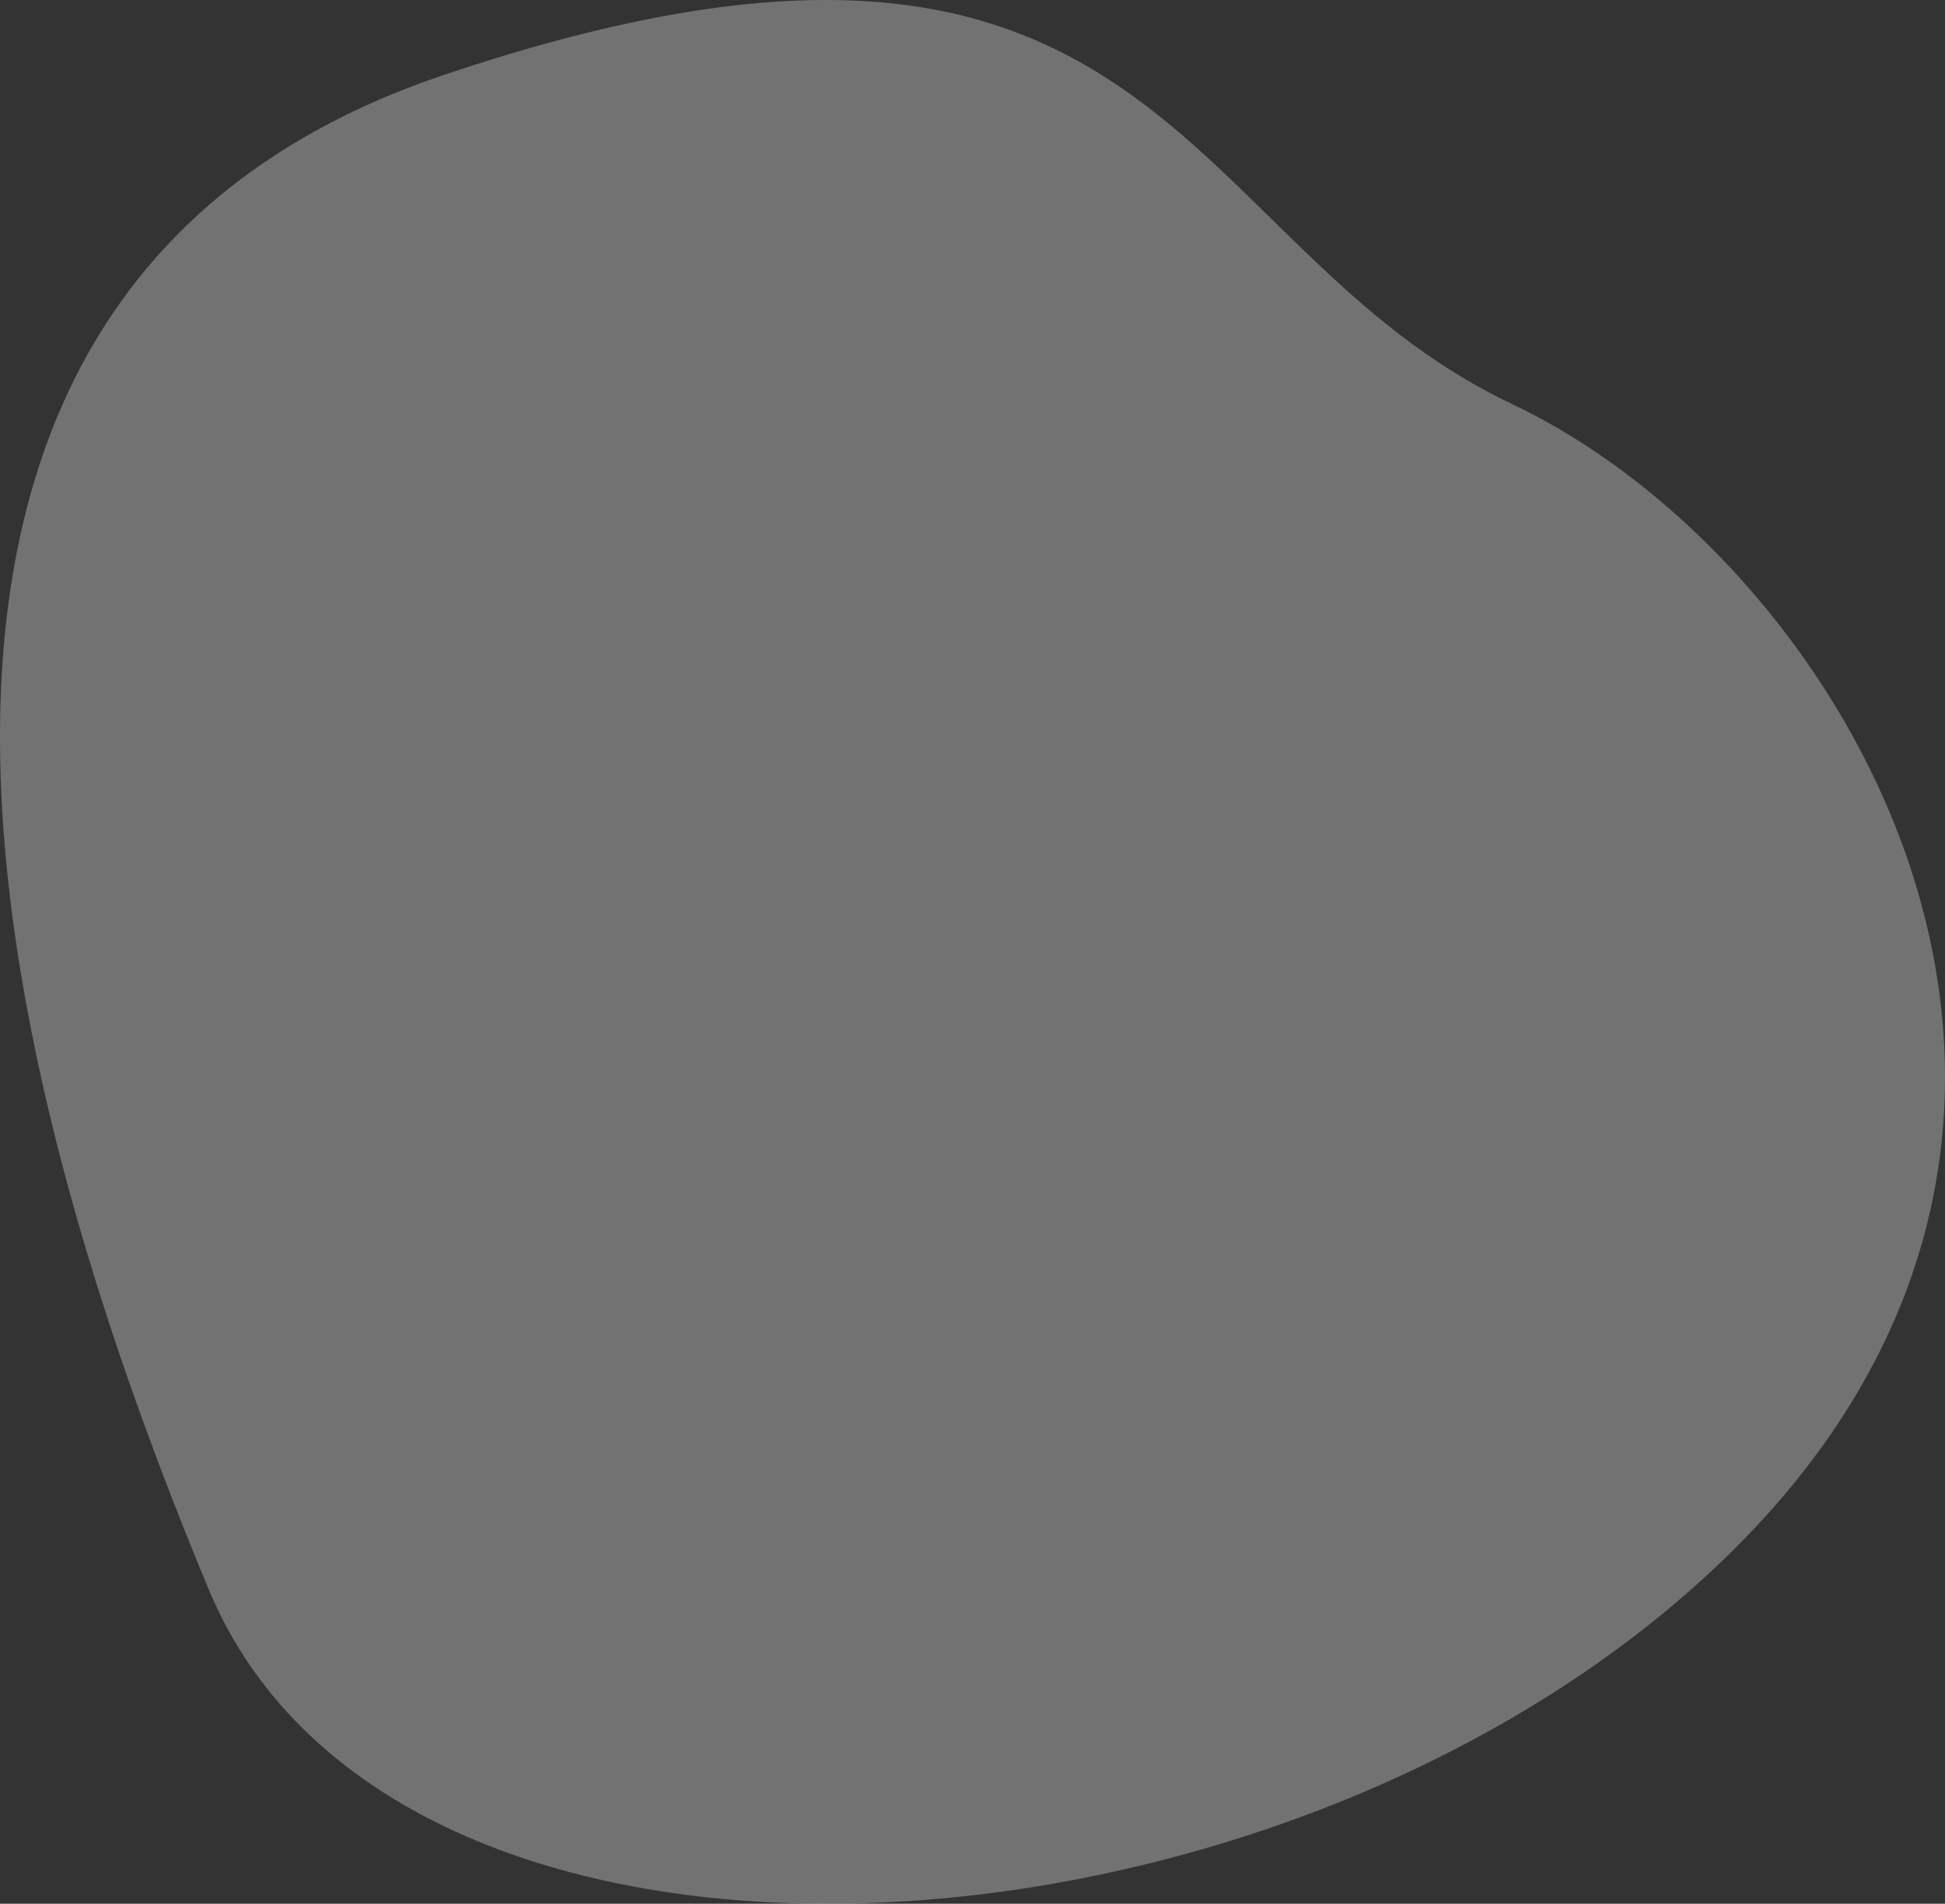 <svg xmlns="http://www.w3.org/2000/svg" viewBox="0 0 359.223 351.56" width="100%" style="vertical-align: middle; max-width: 100%; width: 100%;"><rect x="0" y="0" width="359.223" height="351.56" fill="#333333" stroke="none"/><g></g><g><g><g style="opacity:.31;"><path d="M81.821,13.893c133.396-44.998,135.125,31.161,197.447,60.723,62.321,29.563,121.447,131.834,40.749,211.733-80.698,79.899-246.505,91.085-281.453,7.191S-43.717,56.24,81.821,13.893Z" fill="#ffffff"></path></g></g></g></svg>